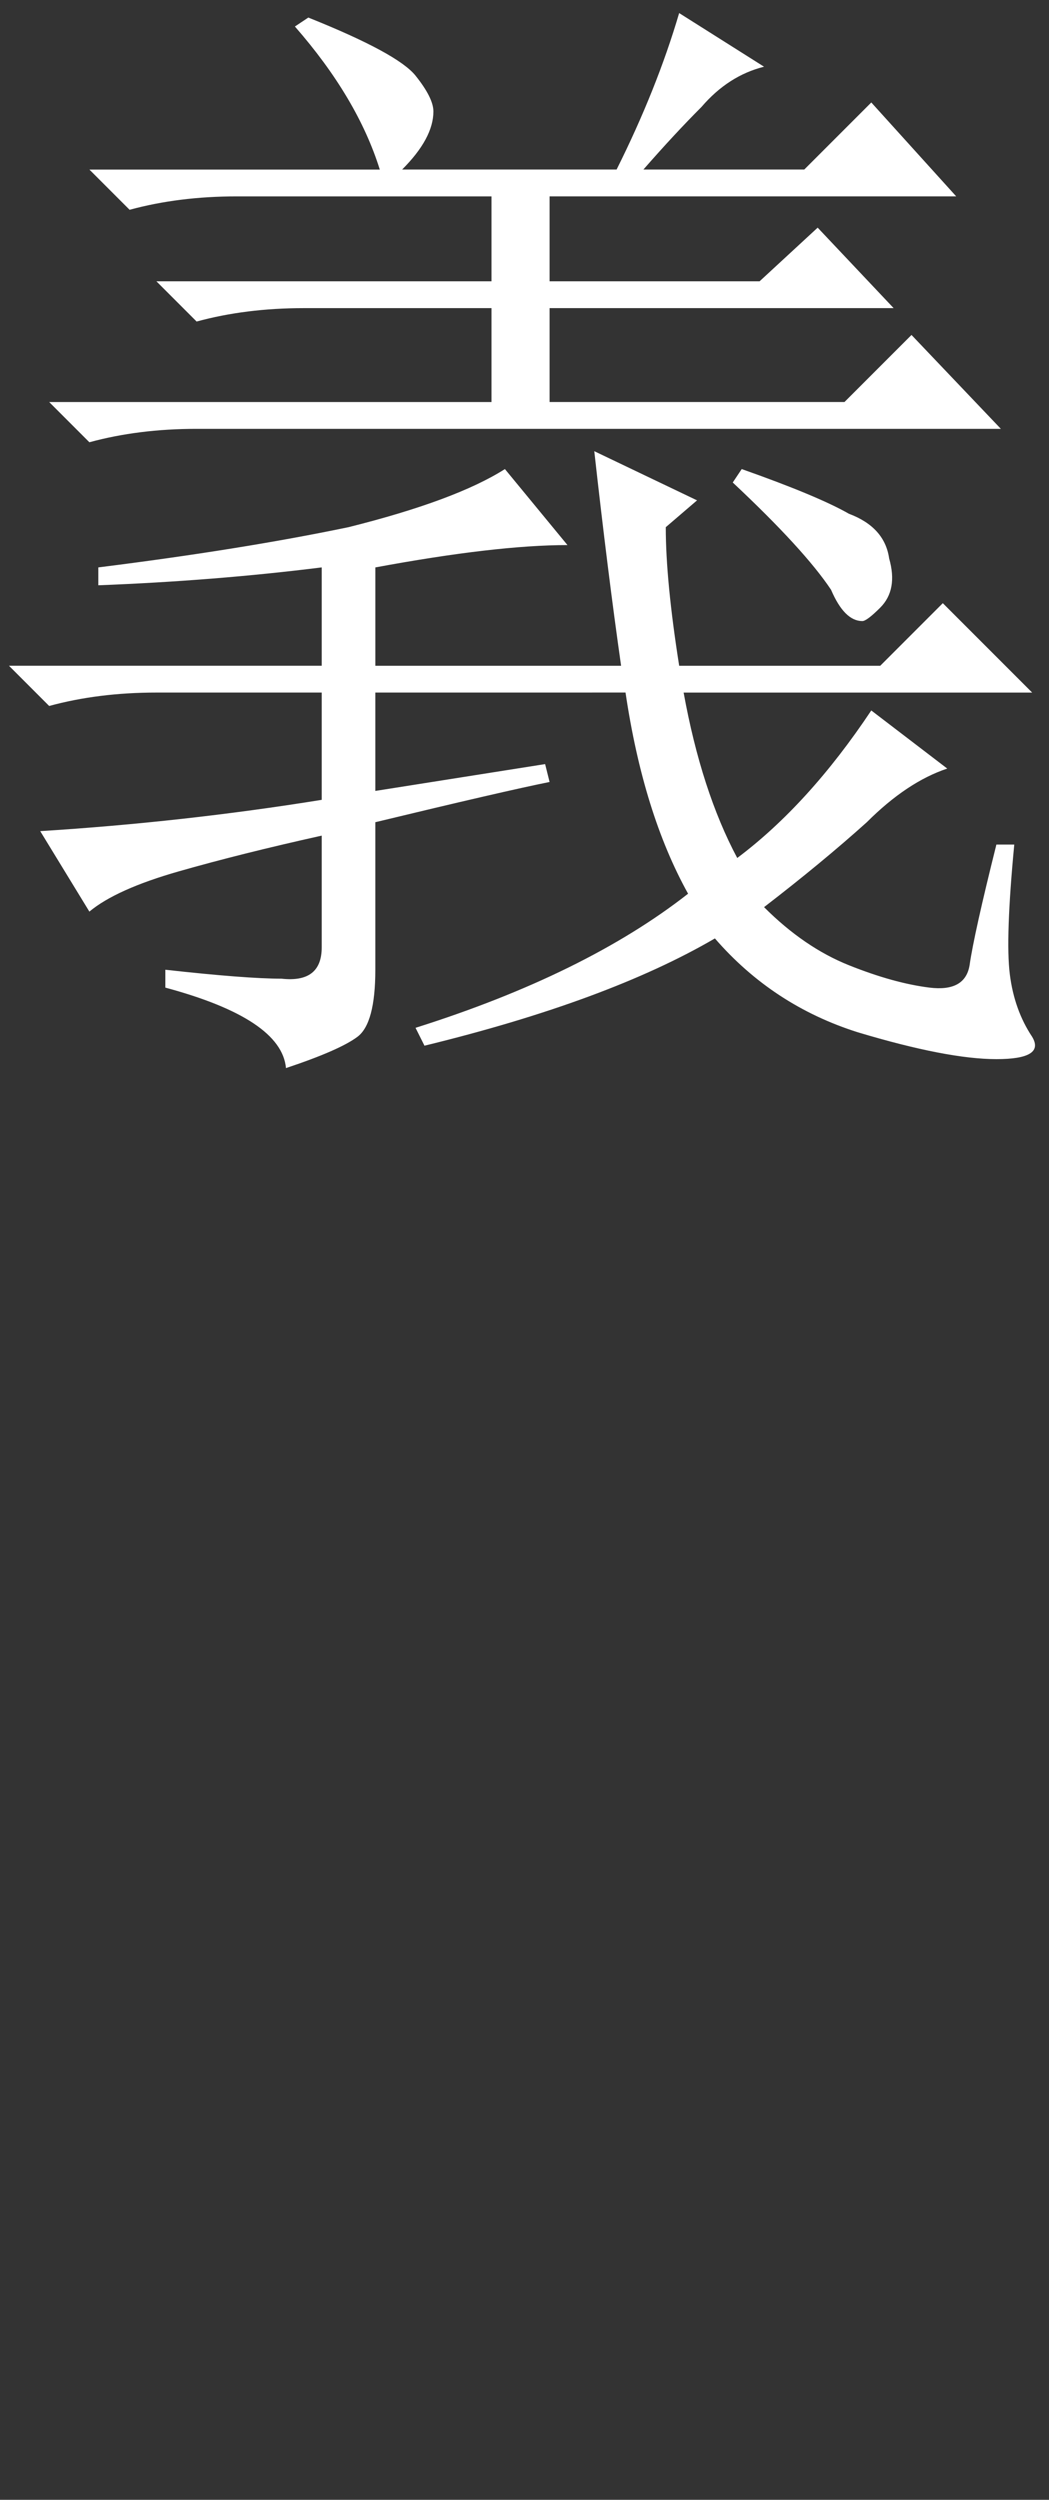 <?xml version="1.0" encoding="UTF-8" standalone="no"?>
<!-- Created with Inkscape (http://www.inkscape.org/) -->

<svg
   xmlns:dc="http://purl.org/dc/elements/1.1/"
   xmlns:cc="http://creativecommons.org/ns#"
   xmlns:rdf="http://www.w3.org/1999/02/22-rdf-syntax-ns#"
   xmlns:svg="http://www.w3.org/2000/svg"
   xmlns="http://www.w3.org/2000/svg"
   xmlns:sodipodi="http://sodipodi.sourceforge.net/DTD/sodipodi-0.dtd"
   xmlns:inkscape="http://www.inkscape.org/namespaces/inkscape"
   width="55mm"
   height="131mm"
   viewBox="0 0 55 131"
   version="1.1"
   id="svg8"
   sodipodi:docname="im9.svg"
   inkscape:version="0.92.4 (5da689c313, 2019-01-14)">
  <rect x="0" y="0" width="55" height="131" fill="#333333" stroke="none"/>
  <defs
     id="defs2" />
  <sodipodi:namedview
     id="base"
     pagecolor="#000000"
     bordercolor="#666666"
     borderopacity="1.0"
     inkscape:pageopacity="0"
     inkscape:pageshadow="2"
     inkscape:zoom="0.98994949"
     inkscape:cx="-300.1562"
     inkscape:cy="385.6237"
     inkscape:document-units="mm"
     inkscape:current-layer="layer1"
     showgrid="false"
     inkscape:window-width="1920"
     inkscape:window-height="1017"
     inkscape:window-x="1072"
     inkscape:window-y="482"
     inkscape:window-maximized="1" />
  <g
     inkscape:label="Layer 1"
     inkscape:groupmode="layer"
     id="layer1"
     transform="translate(-1.512,-116.485)">
    <g
       aria-label="義"
       style="font-style:normal;font-variant:normal;font-weight:normal;font-stretch:normal;font-size:59.972px;line-height:1.25;font-family:SimSun;-inkscape-font-specification:'SimSun, Normal';font-variant-ligatures:normal;font-variant-caps:normal;font-variant-numeric:normal;font-feature-settings:normal;text-align:start;letter-spacing:0px;word-spacing:0px;writing-mode:lr-tb;text-anchor:start;fill:#ffffff;fill-opacity:1;stroke:none;stroke-width:0.265"
       id="text4555">
      <path
         d="m 21.191,157.933 8.902,-1.406 0.234,0.937 q -2.343,0.469 -9.136,2.108 v 7.731 q 0,2.811 -0.937,3.514 -0.937,0.703 -3.748,1.64 -0.234,-2.577 -6.325,-4.217 v -0.937 q 4.217,0.469 6.091,0.469 2.108,0.234 2.108,-1.64 v -5.857 q -4.217,0.937 -7.497,1.874 -3.28,0.937 -4.685,2.108 l -2.577,-4.217 q 7.497,-0.469 14.759,-1.64 v -5.622 H 9.712 q -3.045,0 -5.622,0.703 l -2.108,-2.108 H 18.38 v -5.154 q -5.622,0.703 -11.713,0.937 v -0.937 q 7.497,-0.937 13.119,-2.108 5.622,-1.406 8.199,-3.045 l 3.28,3.983 q -3.748,0 -10.073,1.171 v 5.154 h 12.885 q -0.703,-4.92 -1.406,-11.245 l 5.388,2.577 -1.64,1.406 q 0,2.811 0.703,7.262 h 10.542 l 3.28,-3.28 4.685,4.685 H 37.355 q 0.937,5.154 2.811,8.668 3.748,-2.811 7.028,-7.731 l 3.983,3.045 q -2.108,0.703 -4.217,2.811 -2.343,2.108 -5.388,4.451 2.108,2.108 4.451,3.045 2.343,0.937 4.217,1.171 1.874,0.234 2.108,-1.171 0.234,-1.64 1.406,-6.325 h 0.937 q -0.469,4.92 -0.234,6.794 0.234,1.874 1.171,3.28 0.703,1.171 -1.874,1.171 -2.577,0 -7.262,-1.406 -4.451,-1.406 -7.497,-4.92 -5.622,3.28 -15.227,5.622 l -0.469,-0.937 q 8.902,-2.811 14.29,-7.028 -2.343,-4.217 -3.28,-10.542 H 21.191 Z m 19.21,-16.867 q 3.983,1.406 5.622,2.343 1.874,0.703 2.108,2.343 0.469,1.64 -0.469,2.577 -0.703,0.703 -0.937,0.703 -0.937,0 -1.64,-1.64 -1.406,-2.108 -5.154,-5.622 z m -13.119,-8.434 h -9.839 q -3.045,0 -5.622,0.703 l -2.108,-2.108 H 27.282 v -4.451 H 13.929 q -3.045,0 -5.622,0.703 l -2.108,-2.108 H 21.425 q -1.171,-3.748 -4.451,-7.497 l 0.703,-0.469 q 4.685,1.874 5.622,3.045 0.937,1.171 0.937,1.874 0,1.406 -1.64,3.045 h 11.245 q 2.108,-4.217 3.28,-8.199 l 4.451,2.811 q -1.874,0.469 -3.28,2.108 -1.406,1.406 -3.045,3.28 h 8.434 l 3.514,-3.514 4.451,4.92 H 30.327 v 4.451 h 11.011 l 3.045,-2.811 3.983,4.217 h -18.039 v 4.92 h 15.462 l 3.514,-3.514 4.685,4.92 H 11.82 q -3.045,0 -5.622,0.703 l -2.108,-2.108 H 27.282 Z"
         id="path3714"
         inkscape:connector-curvature="0" />
    </g>
  </g>
</svg>
